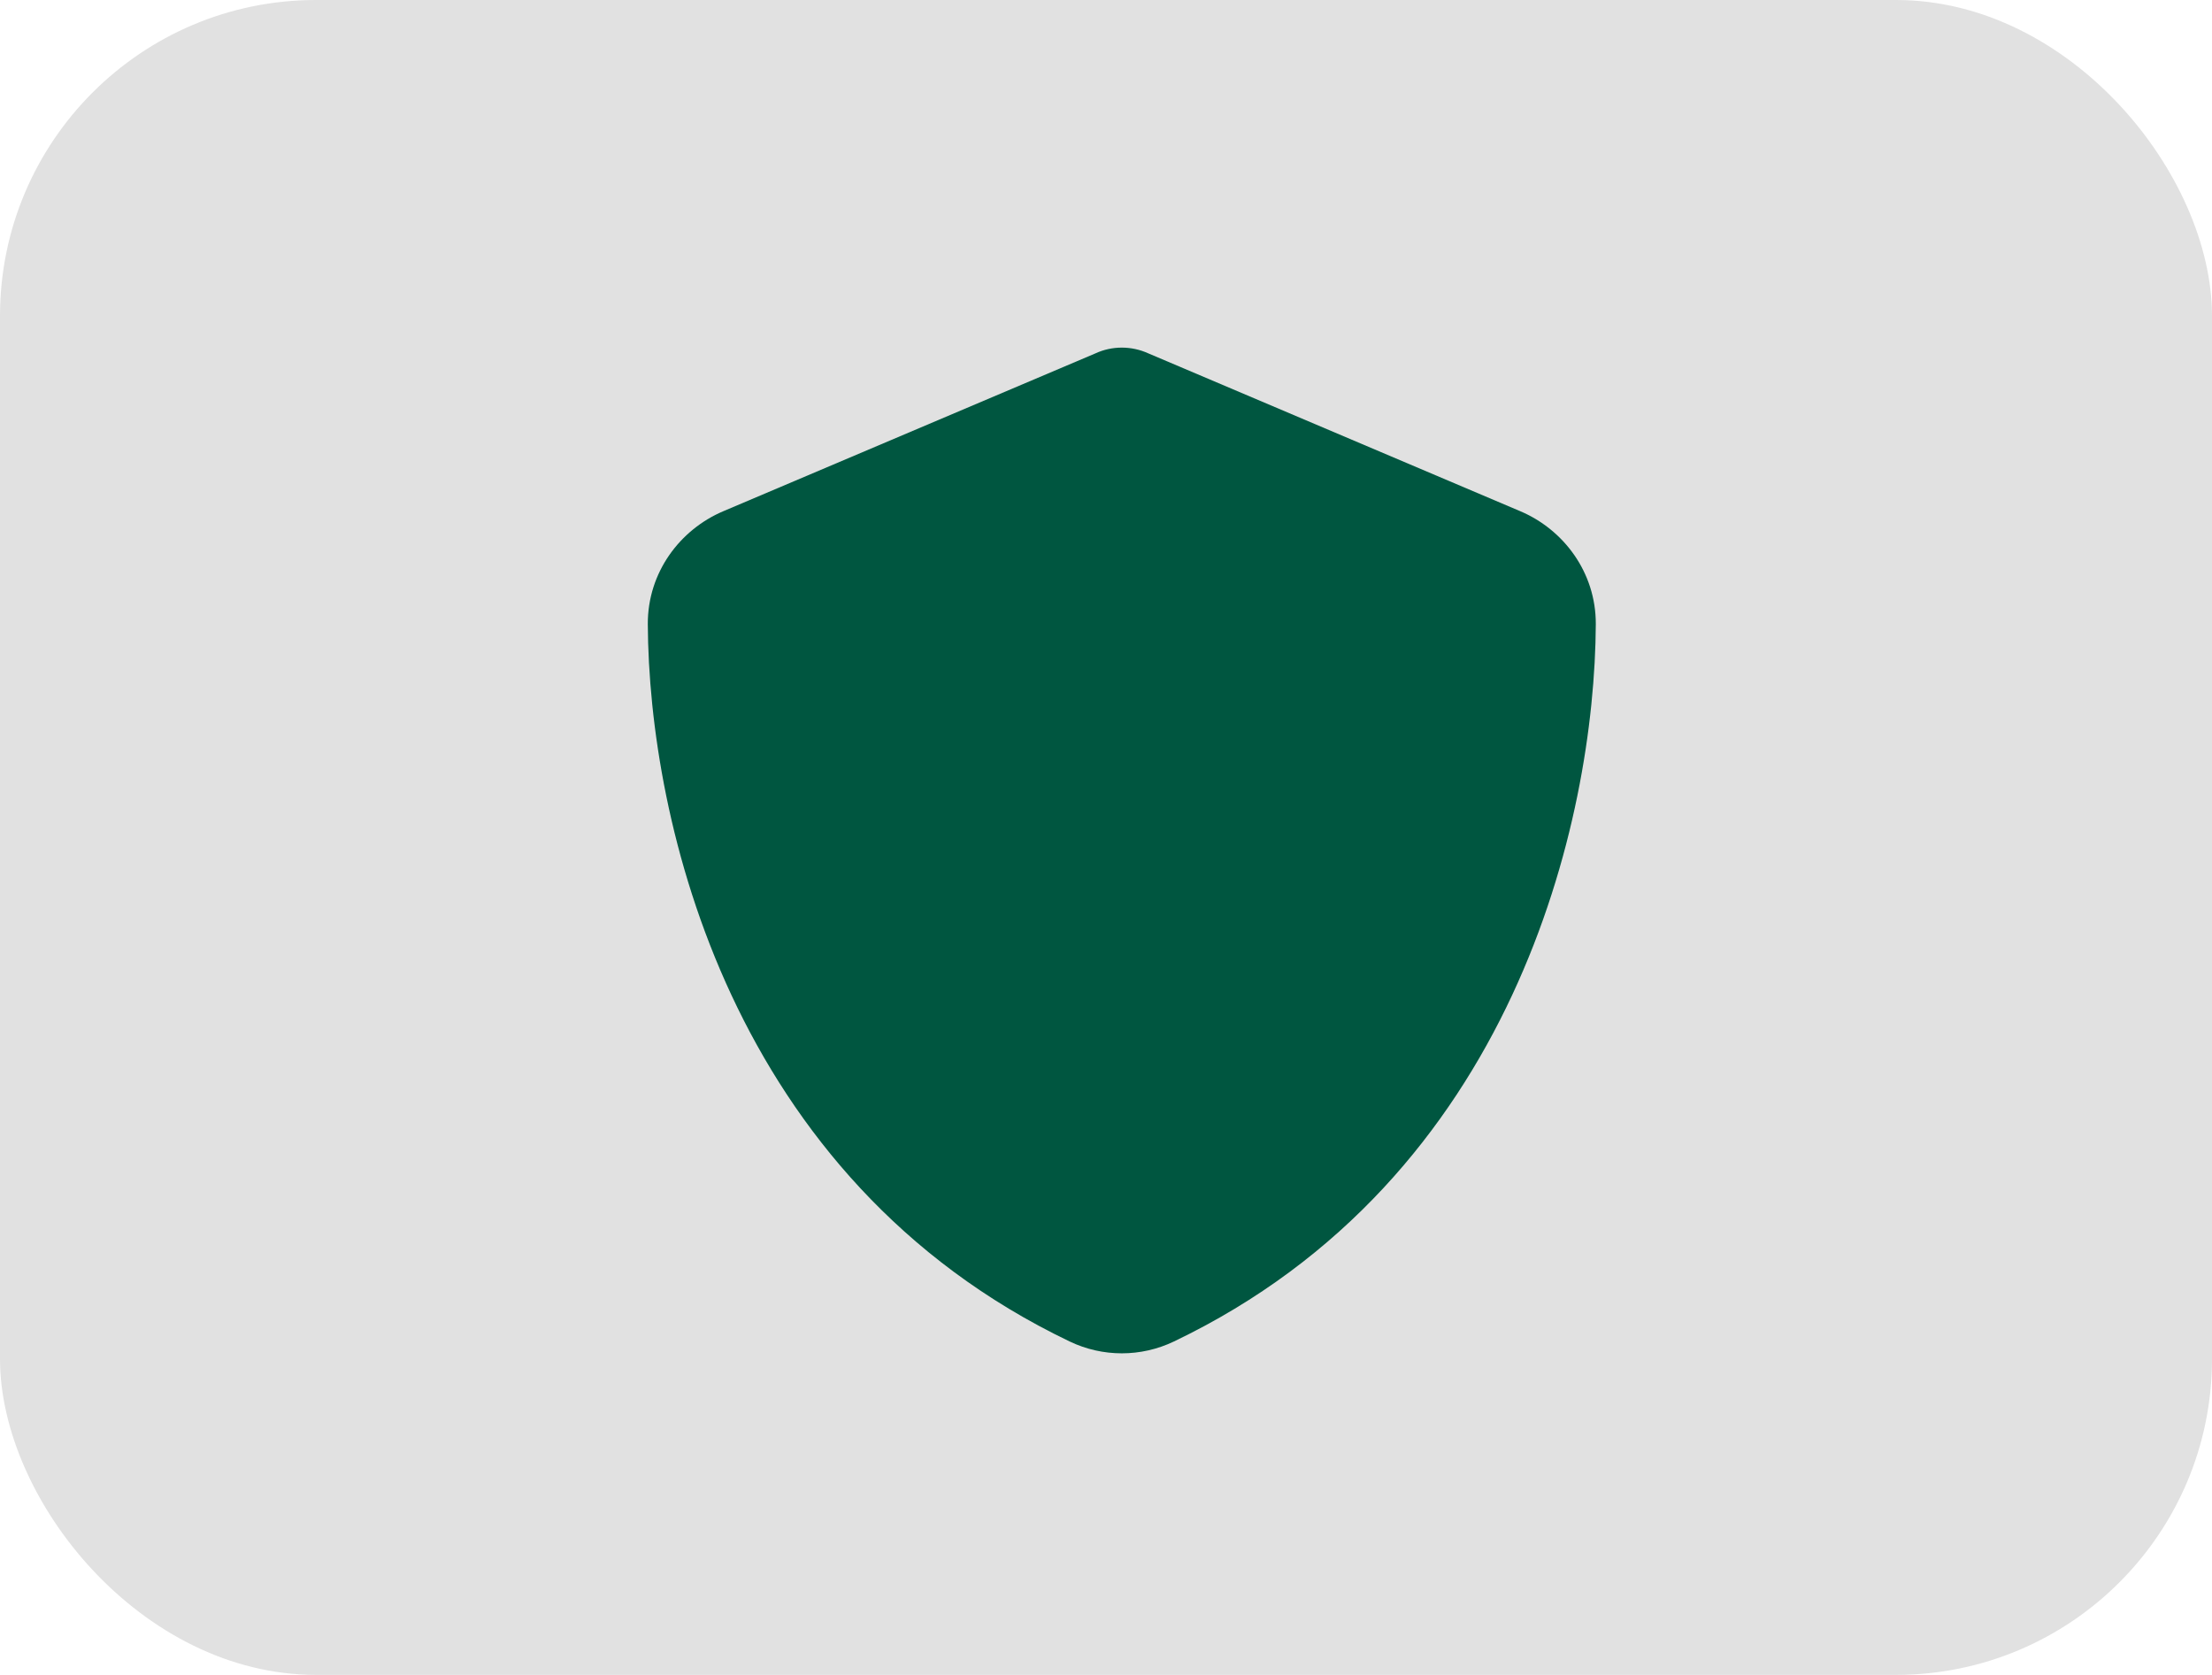 <?xml version="1.0" encoding="UTF-8"?> <svg xmlns="http://www.w3.org/2000/svg" width="70" height="53" viewBox="0 0 70 53" fill="none"><rect width="70" height="53" rx="10" fill="#E1E1E1"></rect><path d="M35.5 11C35.788 11 36.075 11.062 36.337 11.181L48.106 16.175C49.481 16.756 50.506 18.113 50.5 19.75C50.469 25.95 47.919 37.294 37.15 42.45C36.106 42.95 34.894 42.95 33.85 42.45C23.081 37.294 20.531 25.95 20.5 19.75C20.494 18.113 21.519 16.756 22.894 16.175L34.669 11.181C34.925 11.062 35.212 11 35.5 11Z" fill="#005640"></path></svg> 